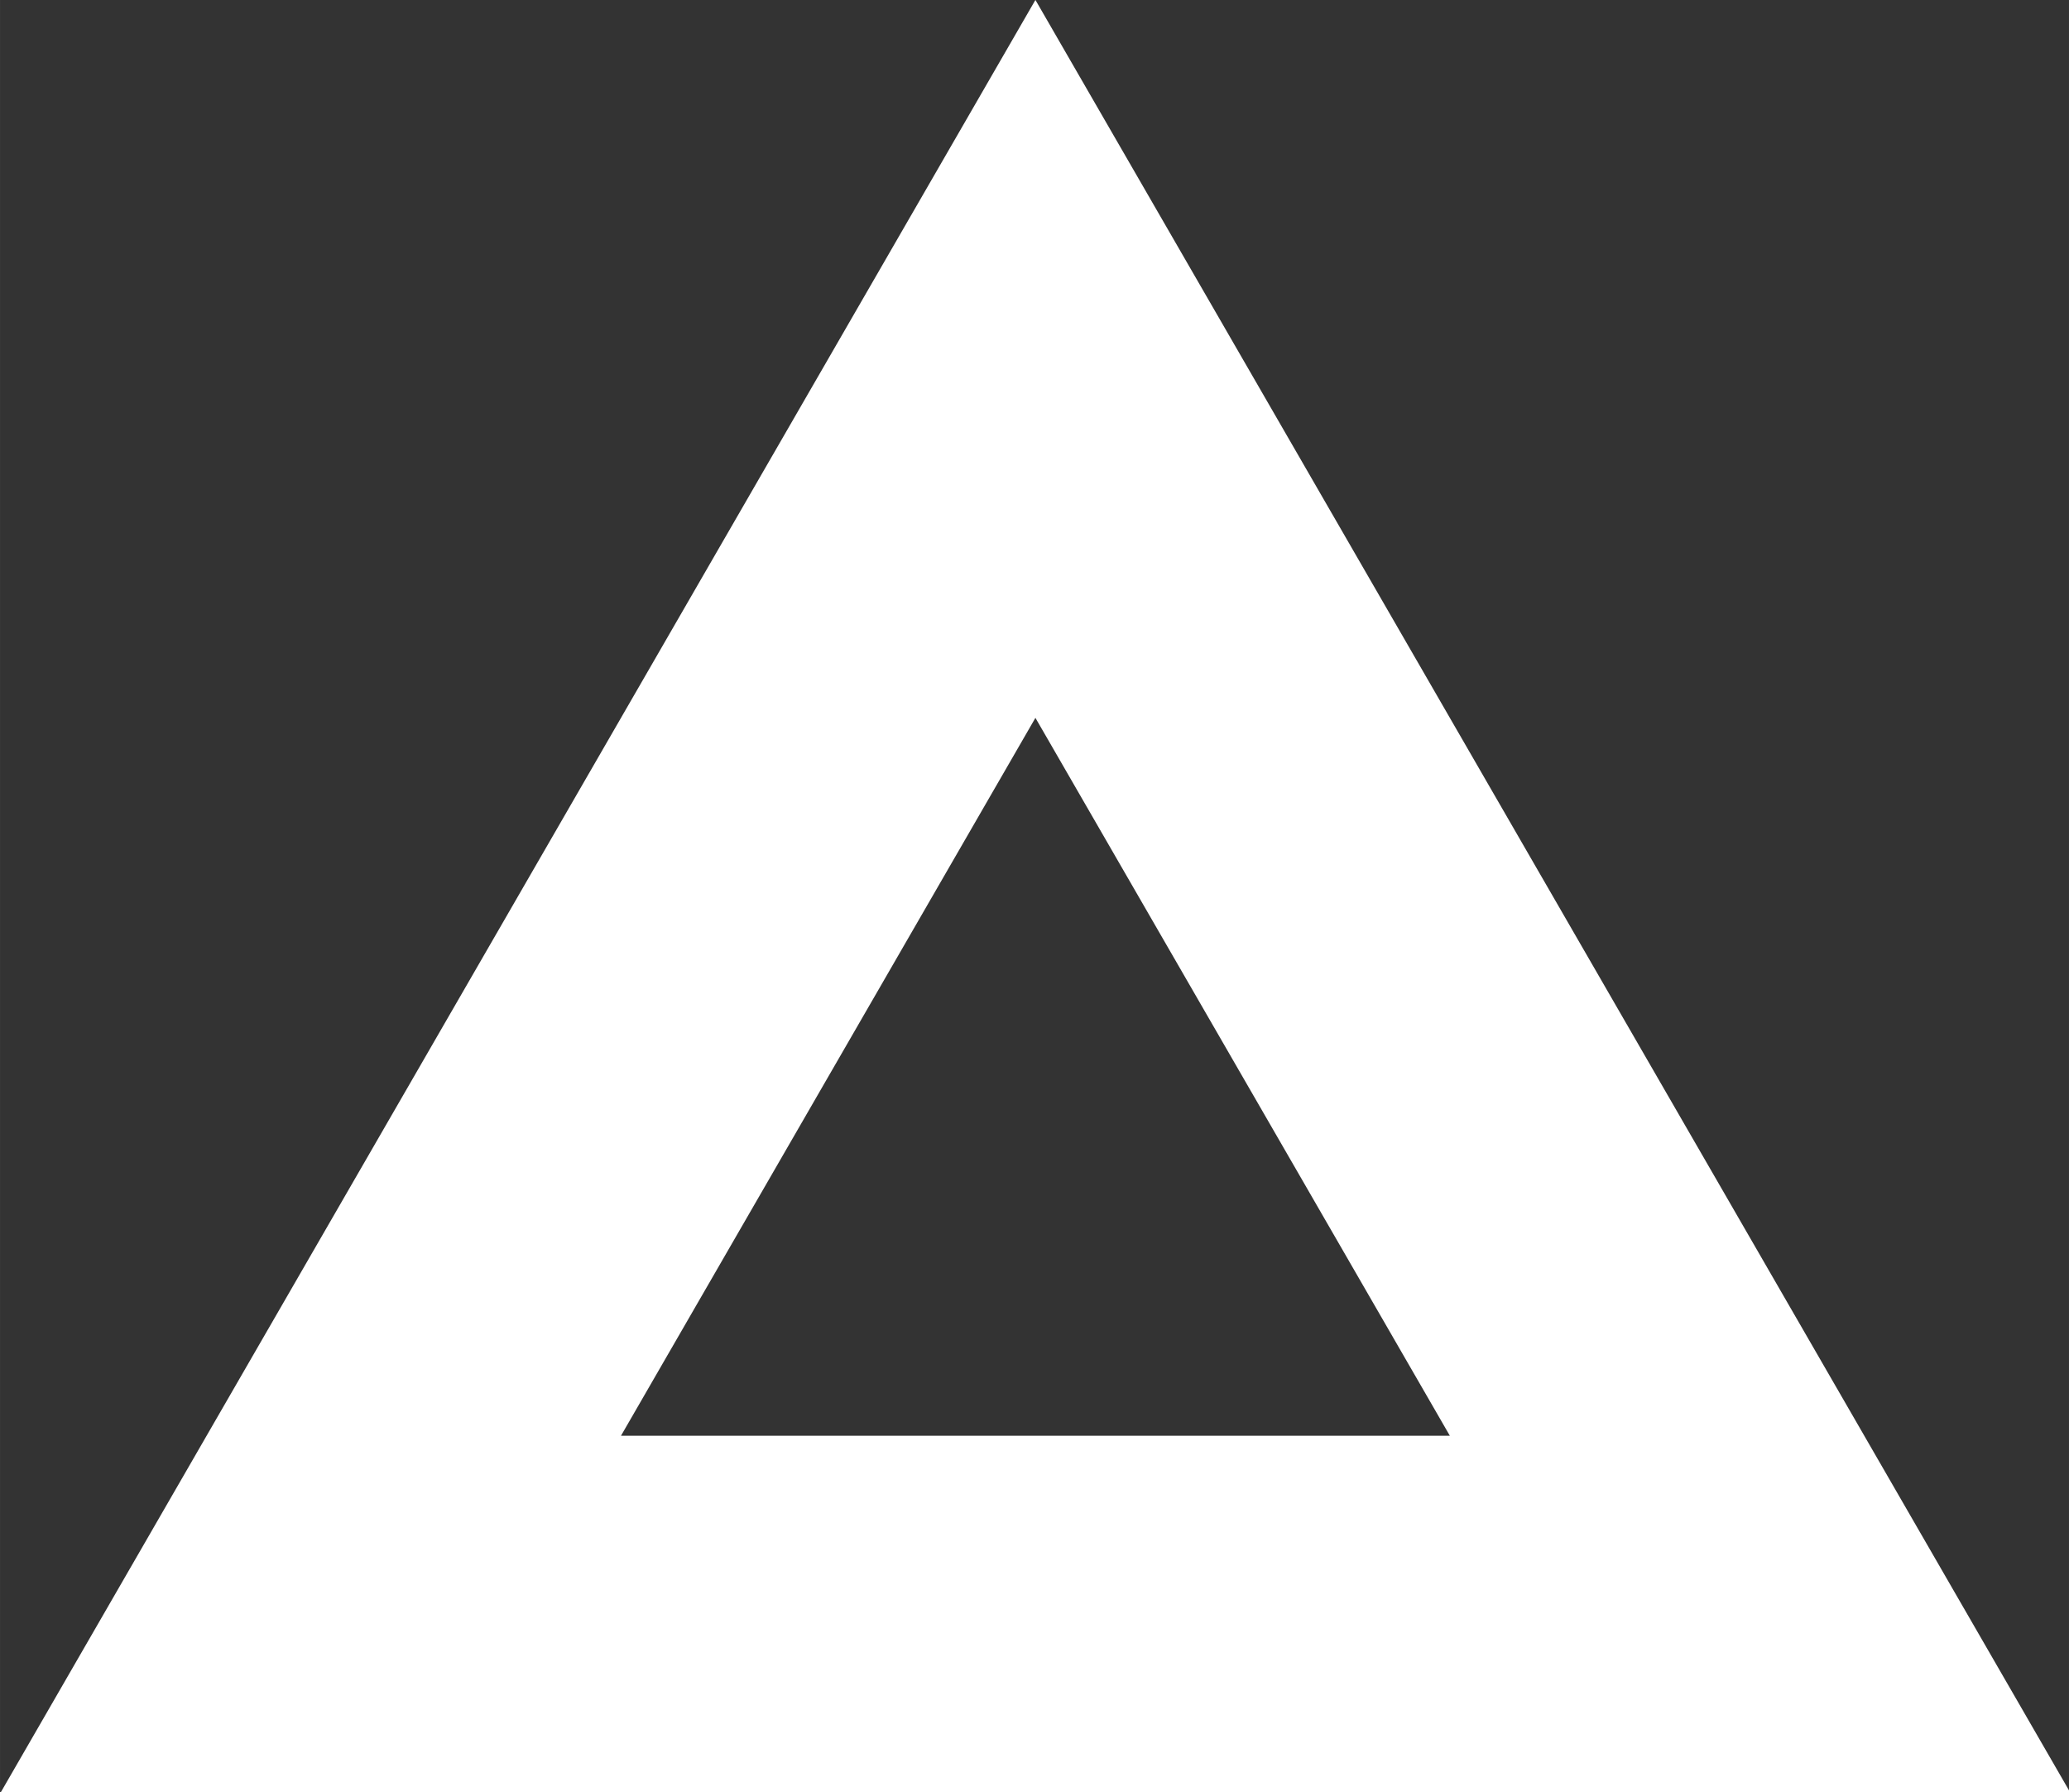 <?xml version="1.0" encoding="UTF-8" standalone="no"?>
<!-- Created with Inkscape (http://www.inkscape.org/) -->

<svg
   width="31.509"
   height="27.287"
   viewBox="0 0 8.337 7.22"
   version="1.1"
   id="svg1"
   xml:space="preserve"
   inkscape:export-filename="ビットマップ.svg"
   inkscape:export-xdpi="96"
   inkscape:export-ydpi="96"
   xmlns:inkscape="http://www.inkscape.org/namespaces/inkscape"
   xmlns:sodipodi="http://sodipodi.sourceforge.net/DTD/sodipodi-0.dtd"
   xmlns="http://www.w3.org/2000/svg"
   xmlns:svg="http://www.w3.org/2000/svg"><rect x="0" y="0" width="8.337" height="7.22" fill="#333333" stroke="none"/><sodipodi:namedview
     id="namedview1"
     pagecolor="#ffffff"
     bordercolor="#000000"
     borderopacity="0.25"
     inkscape:showpageshadow="2"
     inkscape:pageopacity="0.0"
     inkscape:pagecheckerboard="0"
     inkscape:deskcolor="#d1d1d1"
     inkscape:document-units="mm"
     showguides="false" /><defs
     id="defs1" /><g
     inkscape:label="Layer 1"
     inkscape:groupmode="layer"
     id="layer1"
     transform="translate(-0.051,-0.625)"><g
       style="fill:none"
       id="g3"
       transform="matrix(0.265,0,0,0.265,1.181,0.863)"><path
         fill-rule="evenodd"
         clip-rule="evenodd"
         d="M 11.48,-0.899 -4.274,26.389 H 27.235 Z m 0,10.915 -6.302,10.915 h 12.604 z"
         fill="currentColor"
         id="path1"
         style="fill:#ffffff;fill-opacity:1;stroke-width:1.819" /></g></g></svg>
